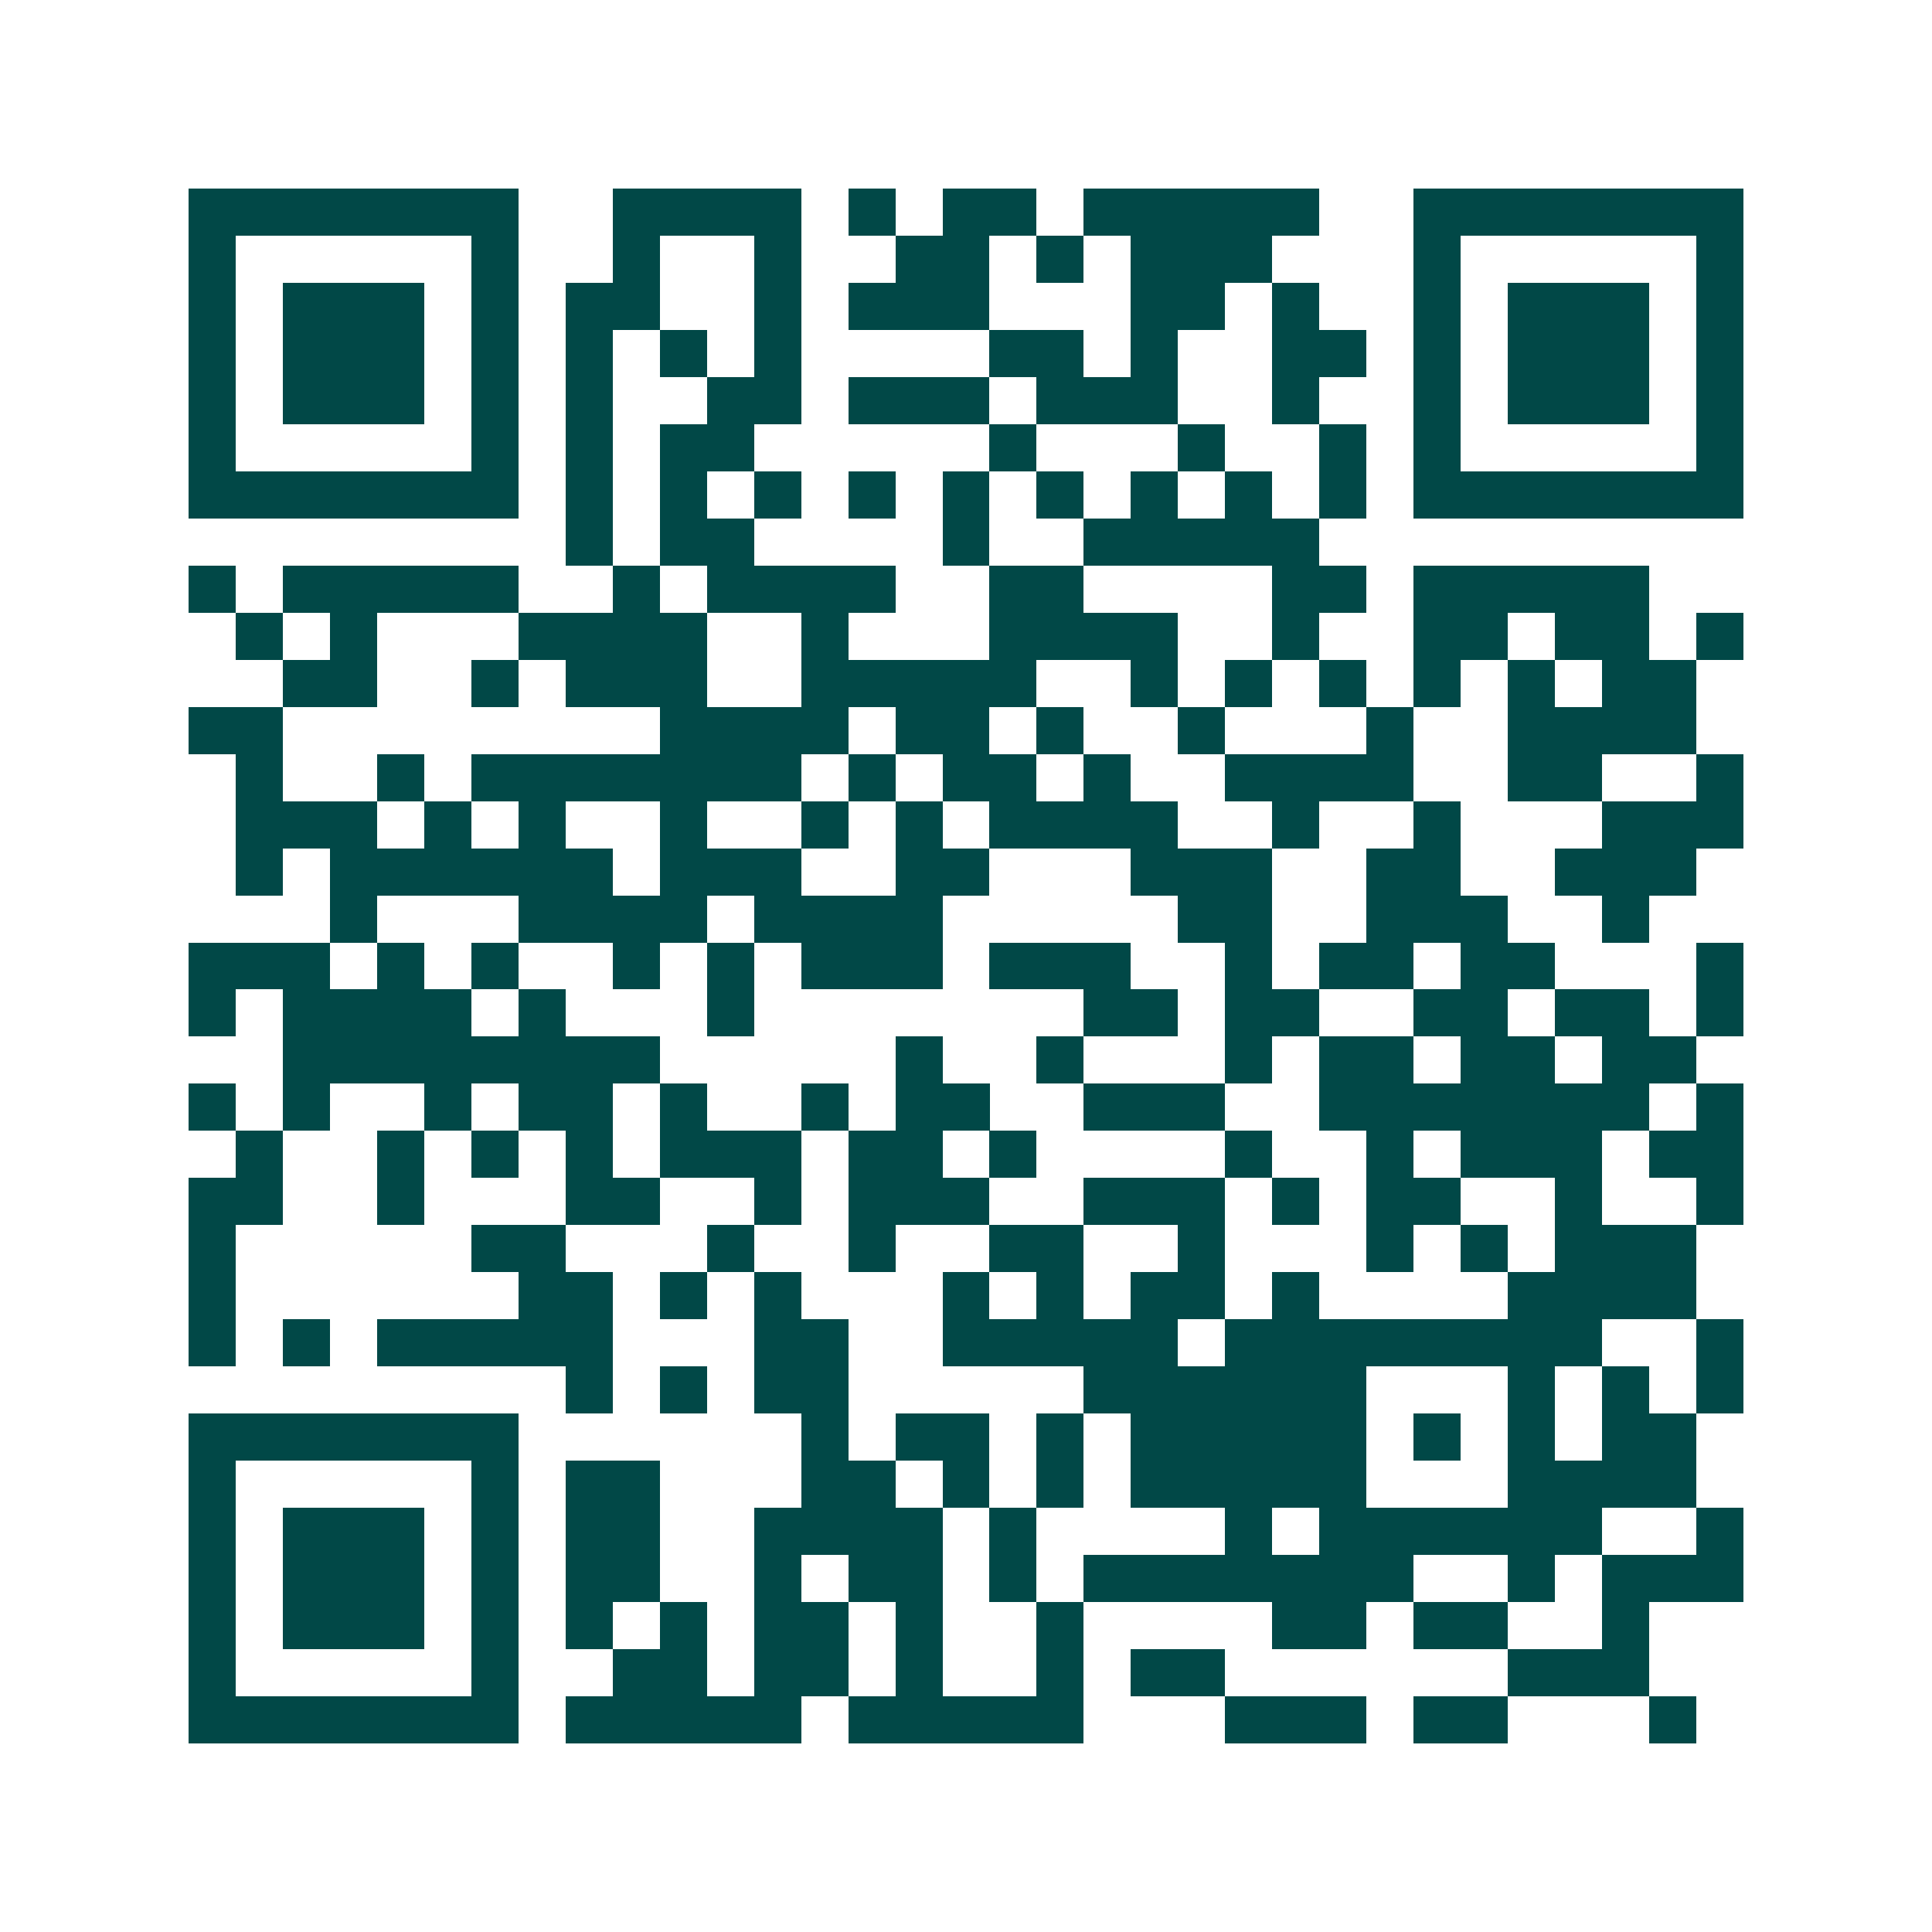 <svg xmlns="http://www.w3.org/2000/svg" width="200" height="200" viewBox="0 0 41 41" shape-rendering="crispEdges"><path fill="#ffffff" d="M0 0h41v41H0z"/><path stroke="#014847" d="M4 4.5h7m2 0h4m1 0h1m1 0h2m1 0h5m2 0h7M4 5.5h1m5 0h1m2 0h1m2 0h1m2 0h2m1 0h1m1 0h3m3 0h1m5 0h1M4 6.5h1m1 0h3m1 0h1m1 0h2m2 0h1m1 0h3m3 0h2m1 0h1m2 0h1m1 0h3m1 0h1M4 7.5h1m1 0h3m1 0h1m1 0h1m1 0h1m1 0h1m4 0h2m1 0h1m2 0h2m1 0h1m1 0h3m1 0h1M4 8.5h1m1 0h3m1 0h1m1 0h1m2 0h2m1 0h3m1 0h3m2 0h1m2 0h1m1 0h3m1 0h1M4 9.5h1m5 0h1m1 0h1m1 0h2m5 0h1m3 0h1m2 0h1m1 0h1m5 0h1M4 10.5h7m1 0h1m1 0h1m1 0h1m1 0h1m1 0h1m1 0h1m1 0h1m1 0h1m1 0h1m1 0h7M12 11.5h1m1 0h2m4 0h1m2 0h5M4 12.5h1m1 0h5m2 0h1m1 0h4m2 0h2m4 0h2m1 0h5M5 13.5h1m1 0h1m3 0h4m2 0h1m3 0h4m2 0h1m2 0h2m1 0h2m1 0h1M6 14.5h2m2 0h1m1 0h3m2 0h5m2 0h1m1 0h1m1 0h1m1 0h1m1 0h1m1 0h2M4 15.5h2m8 0h4m1 0h2m1 0h1m2 0h1m3 0h1m2 0h4M5 16.5h1m2 0h1m1 0h7m1 0h1m1 0h2m1 0h1m2 0h4m2 0h2m2 0h1M5 17.5h3m1 0h1m1 0h1m2 0h1m2 0h1m1 0h1m1 0h4m2 0h1m2 0h1m3 0h3M5 18.5h1m1 0h6m1 0h3m2 0h2m3 0h3m2 0h2m2 0h3M7 19.5h1m3 0h4m1 0h4m5 0h2m2 0h3m2 0h1M4 20.5h3m1 0h1m1 0h1m2 0h1m1 0h1m1 0h3m1 0h3m2 0h1m1 0h2m1 0h2m3 0h1M4 21.5h1m1 0h4m1 0h1m3 0h1m7 0h2m1 0h2m2 0h2m1 0h2m1 0h1M6 22.5h8m5 0h1m2 0h1m3 0h1m1 0h2m1 0h2m1 0h2M4 23.5h1m1 0h1m2 0h1m1 0h2m1 0h1m2 0h1m1 0h2m2 0h3m2 0h7m1 0h1M5 24.5h1m2 0h1m1 0h1m1 0h1m1 0h3m1 0h2m1 0h1m4 0h1m2 0h1m1 0h3m1 0h2M4 25.5h2m2 0h1m3 0h2m2 0h1m1 0h3m2 0h3m1 0h1m1 0h2m2 0h1m2 0h1M4 26.5h1m5 0h2m3 0h1m2 0h1m2 0h2m2 0h1m3 0h1m1 0h1m1 0h3M4 27.5h1m6 0h2m1 0h1m1 0h1m3 0h1m1 0h1m1 0h2m1 0h1m4 0h4M4 28.5h1m1 0h1m1 0h5m3 0h2m2 0h5m1 0h8m2 0h1M12 29.5h1m1 0h1m1 0h2m5 0h6m3 0h1m1 0h1m1 0h1M4 30.5h7m6 0h1m1 0h2m1 0h1m1 0h5m1 0h1m1 0h1m1 0h2M4 31.5h1m5 0h1m1 0h2m3 0h2m1 0h1m1 0h1m1 0h5m3 0h4M4 32.5h1m1 0h3m1 0h1m1 0h2m2 0h4m1 0h1m4 0h1m1 0h6m2 0h1M4 33.5h1m1 0h3m1 0h1m1 0h2m2 0h1m1 0h2m1 0h1m1 0h7m2 0h1m1 0h3M4 34.5h1m1 0h3m1 0h1m1 0h1m1 0h1m1 0h2m1 0h1m2 0h1m4 0h2m1 0h2m2 0h1M4 35.5h1m5 0h1m2 0h2m1 0h2m1 0h1m2 0h1m1 0h2m6 0h3M4 36.5h7m1 0h5m1 0h5m3 0h3m1 0h2m3 0h1"/></svg>
